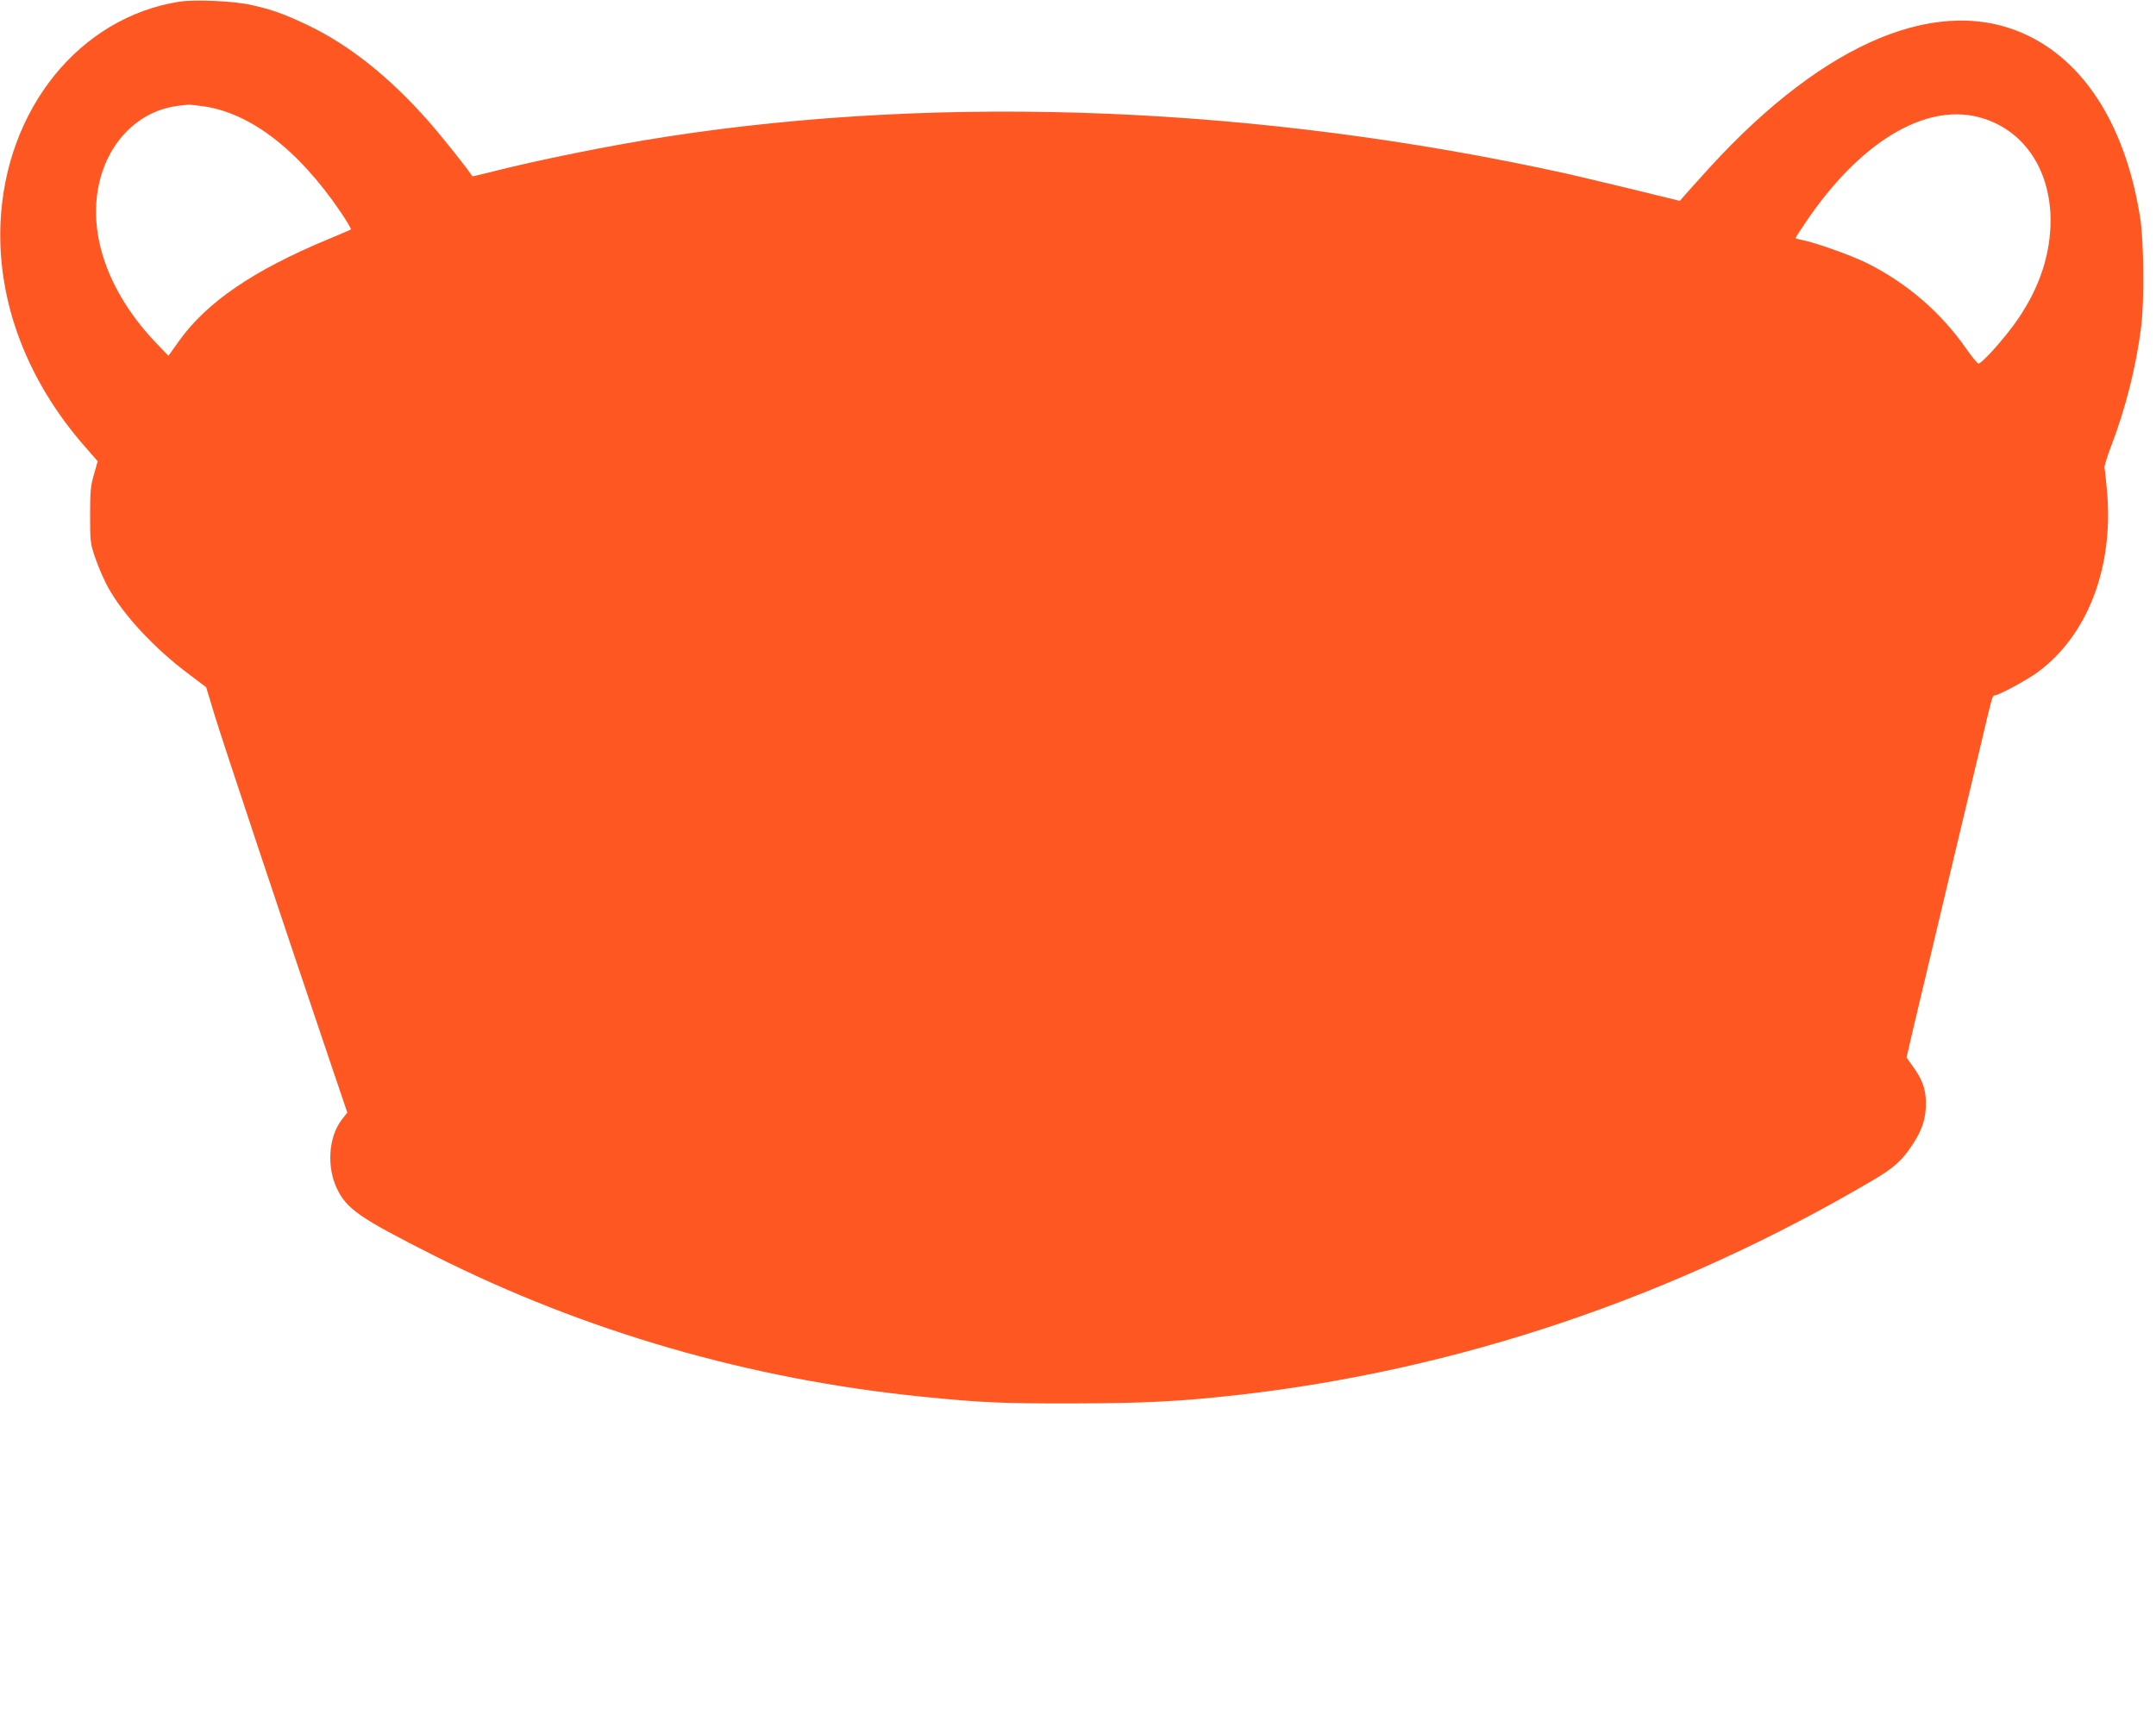 <?xml version="1.0" standalone="no"?>
<!DOCTYPE svg PUBLIC "-//W3C//DTD SVG 20010904//EN"
 "http://www.w3.org/TR/2001/REC-SVG-20010904/DTD/svg10.dtd">
<svg version="1.0" xmlns="http://www.w3.org/2000/svg"
 width="1280pt" height="1029pt" viewBox="0 0 1280 1029"
 preserveAspectRatio="xMidYMid meet">
<g transform="translate(0,1029) scale(0.1,-0.1)"
fill="#ff5722" stroke="none">
<path d="M1065 10280 c-592 -93 -1032 -636 -1062 -1314 -20 -466 156 -934 501
-1328 l76 -87 -22 -78 c-20 -67 -23 -101 -23 -243 0 -160 1 -168 33 -260 18
-52 51 -127 73 -167 91 -165 276 -364 481 -517 l102 -77 49 -162 c44 -146 406
-1233 682 -2048 l107 -316 -35 -45 c-76 -101 -88 -275 -28 -403 58 -124 134
-177 576 -400 897 -452 1876 -736 2900 -839 342 -35 478 -41 895 -40 425 1
625 11 970 49 1314 148 2593 579 3772 1272 134 78 182 122 248 224 54 84 74
149 74 239 -1 85 -21 140 -80 221 l-35 49 41 177 c23 98 115 486 205 863 90
377 182 764 205 860 55 235 59 250 71 250 24 0 196 93 259 140 294 218 447
617 410 1064 -6 72 -13 138 -16 147 -2 9 16 69 41 133 84 219 148 472 177 706
19 155 16 499 -5 640 -82 531 -315 915 -660 1085 -521 257 -1207 -25 -1897
-780 -70 -77 -138 -153 -152 -169 l-25 -29 -269 66 c-148 36 -330 79 -404 96
-1811 399 -3678 476 -5338 220 -338 -52 -769 -139 -1062 -214 -52 -13 -95 -23
-96 -22 -22 38 -185 242 -260 327 -235 266 -473 455 -724 574 -136 64 -206 89
-326 116 -103 24 -335 34 -429 20z m141 -621 c279 -39 564 -257 815 -626 38
-56 66 -104 62 -106 -5 -3 -64 -28 -133 -57 -444 -184 -724 -375 -888 -606
l-62 -87 -71 74 c-269 281 -397 611 -349 906 45 279 240 481 490 506 19 2 40
5 47 5 6 1 46 -3 89 -9z m10539 -64 c262 -67 427 -303 429 -610 0 -200 -61
-392 -187 -580 -72 -108 -220 -276 -242 -274 -5 0 -37 39 -70 86 -150 216
-352 391 -590 510 -87 44 -311 124 -387 138 -21 4 -38 9 -38 11 0 3 26 44 59
92 318 473 704 709 1026 627z"/>
</g>
</svg>
